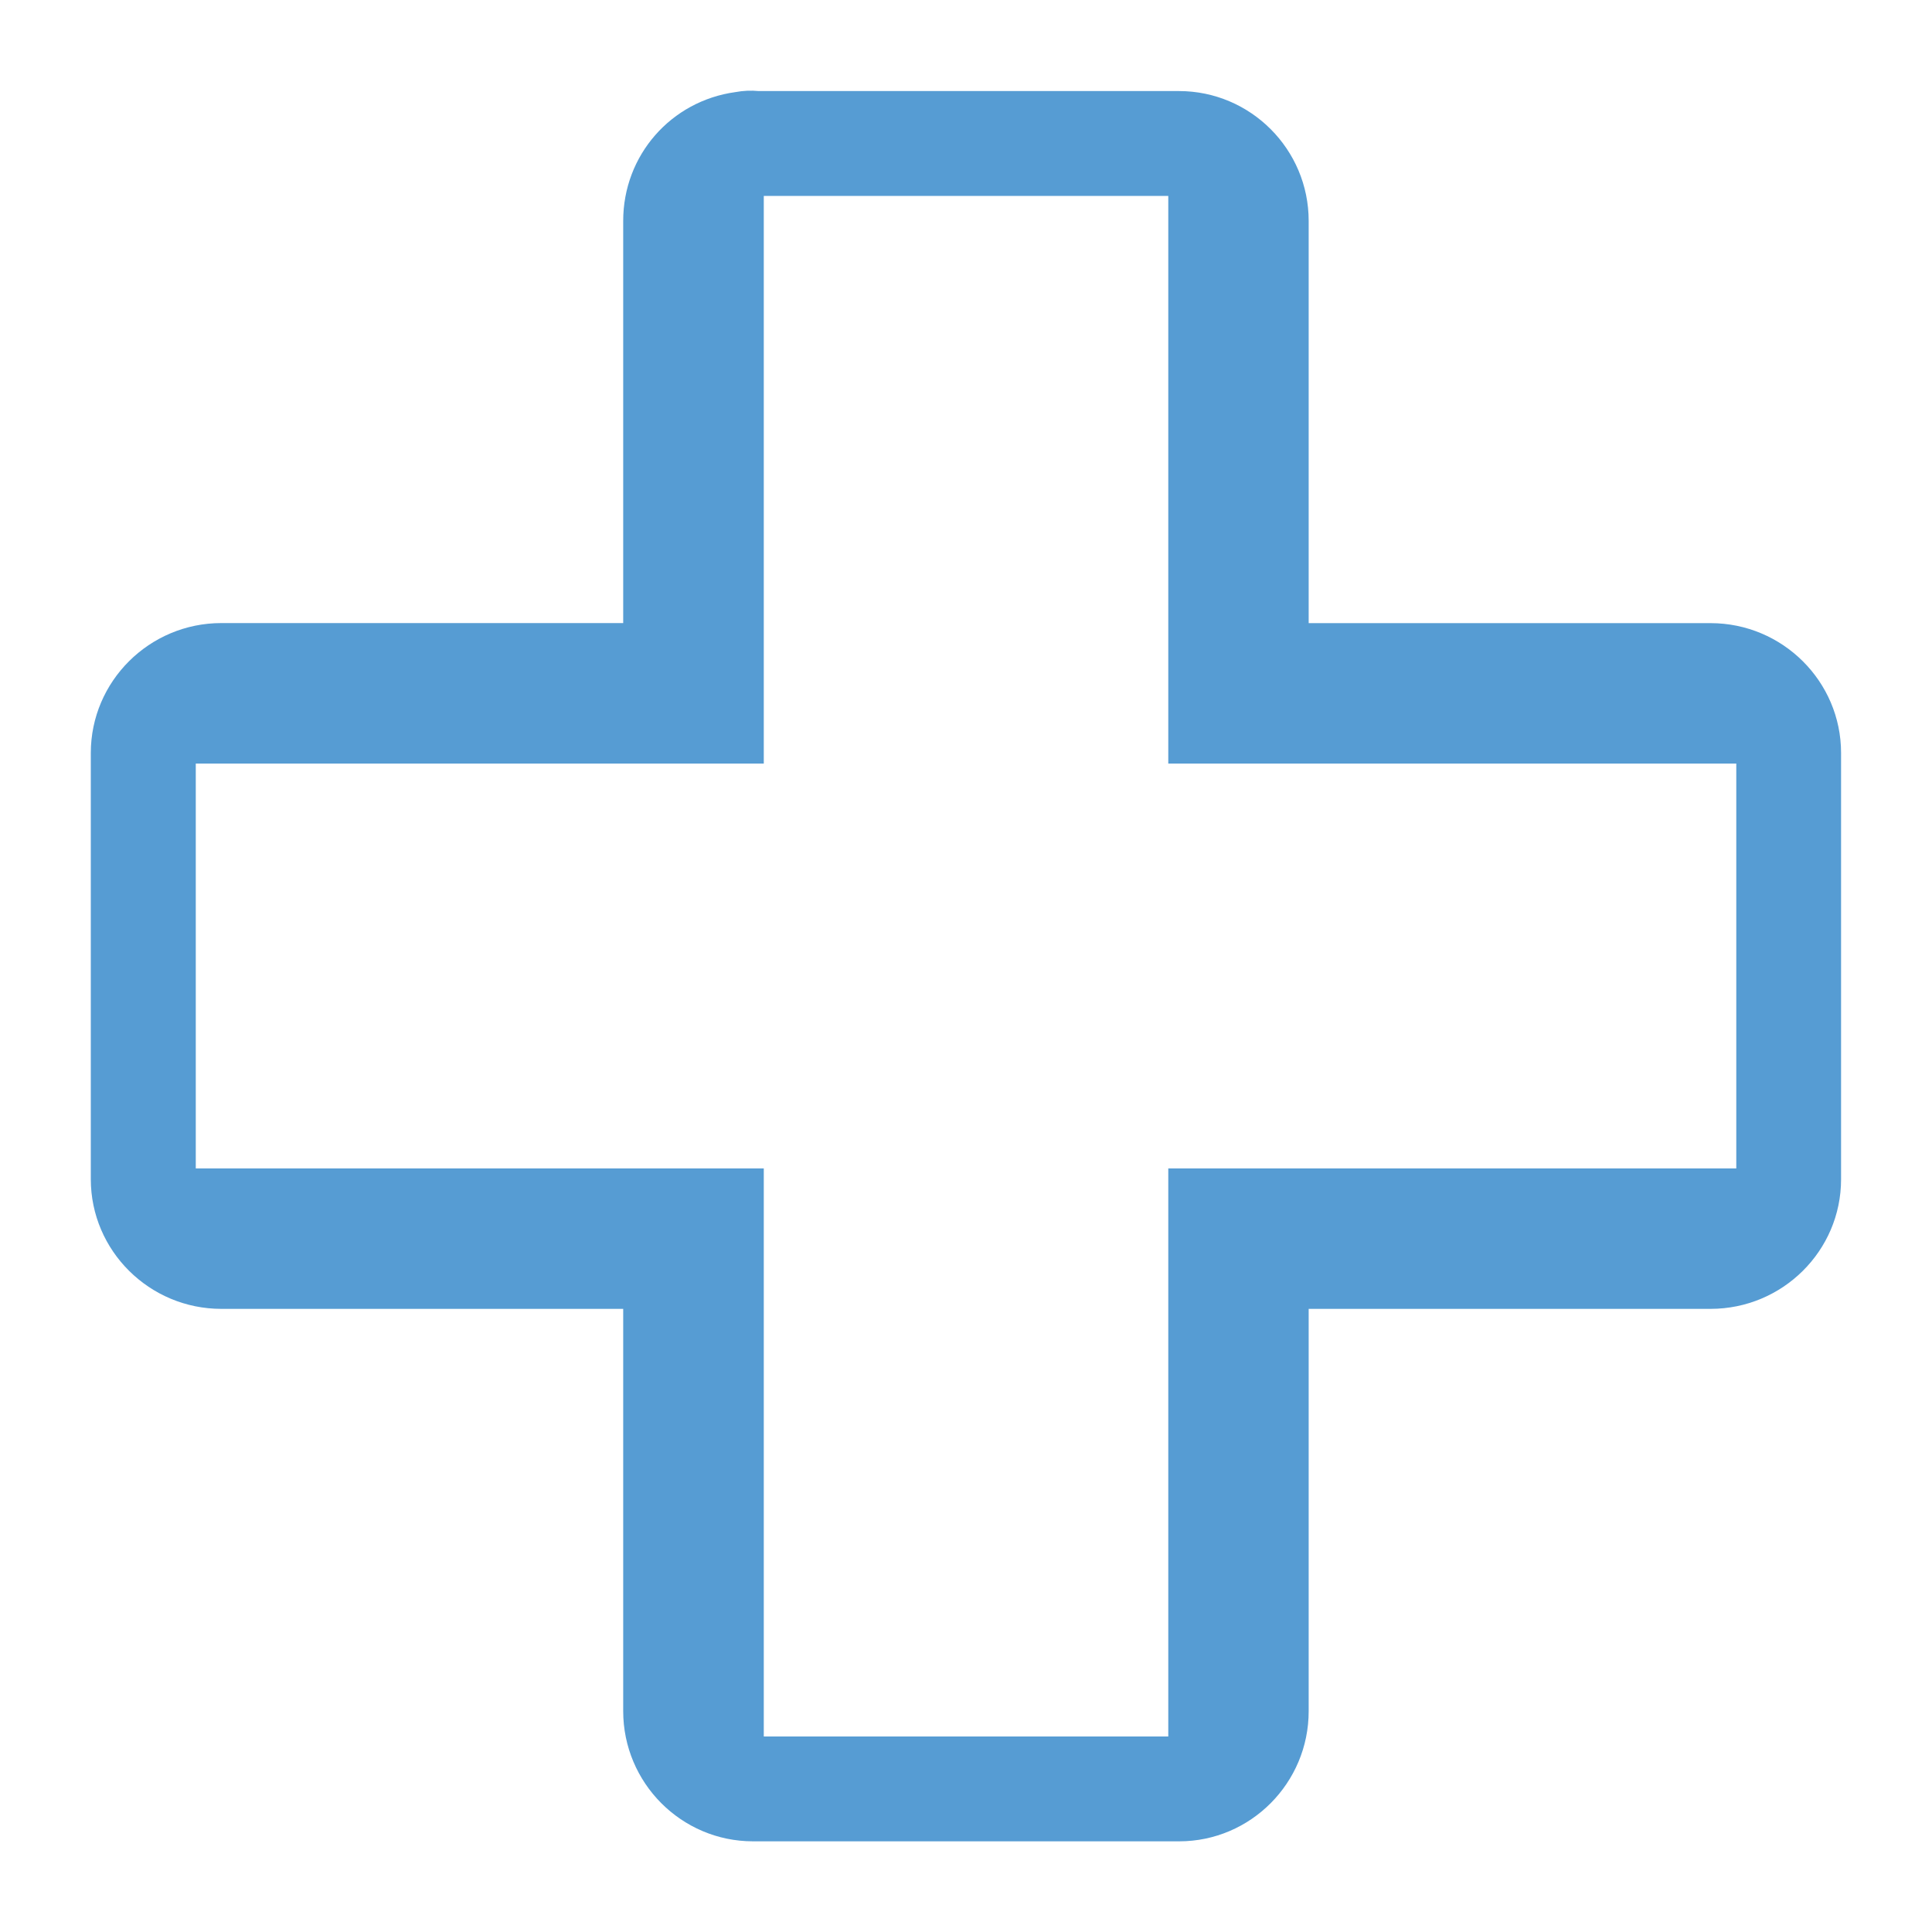 <?xml version="1.0" encoding="utf-8"?>
<!-- Generator: Adobe Illustrator 17.0.0, SVG Export Plug-In . SVG Version: 6.00 Build 0)  -->
<!DOCTYPE svg PUBLIC "-//W3C//DTD SVG 1.1//EN" "http://www.w3.org/Graphics/SVG/1.1/DTD/svg11.dtd">
<svg version="1.1" id="Capa_1" xmlns="http://www.w3.org/2000/svg" xmlns:xlink="http://www.w3.org/1999/xlink" x="0px" y="0px"
	 width="30px" height="30px" viewBox="0 0 30 30" enable-background="new 0 0 30 30" xml:space="preserve">
<path fill="#569CD3" d="M18.31,28.592h-6.619c-1.111-0.001-2.014-0.908-2.014-2.022v-6.246h-6.24c-1.117,0-2.026-0.903-2.027-2.012
	v-6.621c0.001-1.112,0.91-2.016,2.027-2.016h6.24V3.43c0-1.019,0.743-1.863,1.744-2c0.118-0.022,0.241-0.028,0.36-0.016h6.527
	c1.111,0.001,2.013,0.905,2.013,2.016v6.246h6.24c1.118,0,2.027,0.905,2.027,2.016v6.62c0,1.11-0.909,2.012-2.027,2.012h-6.24v6.246
	C20.322,27.684,19.42,28.592,18.31,28.592z M11.86,26.964h6.281v-8.821h8.82v-6.286h-8.82V3.042H11.86v8.815H3.04v6.286h8.82V26.964
	z"/>
</svg>
